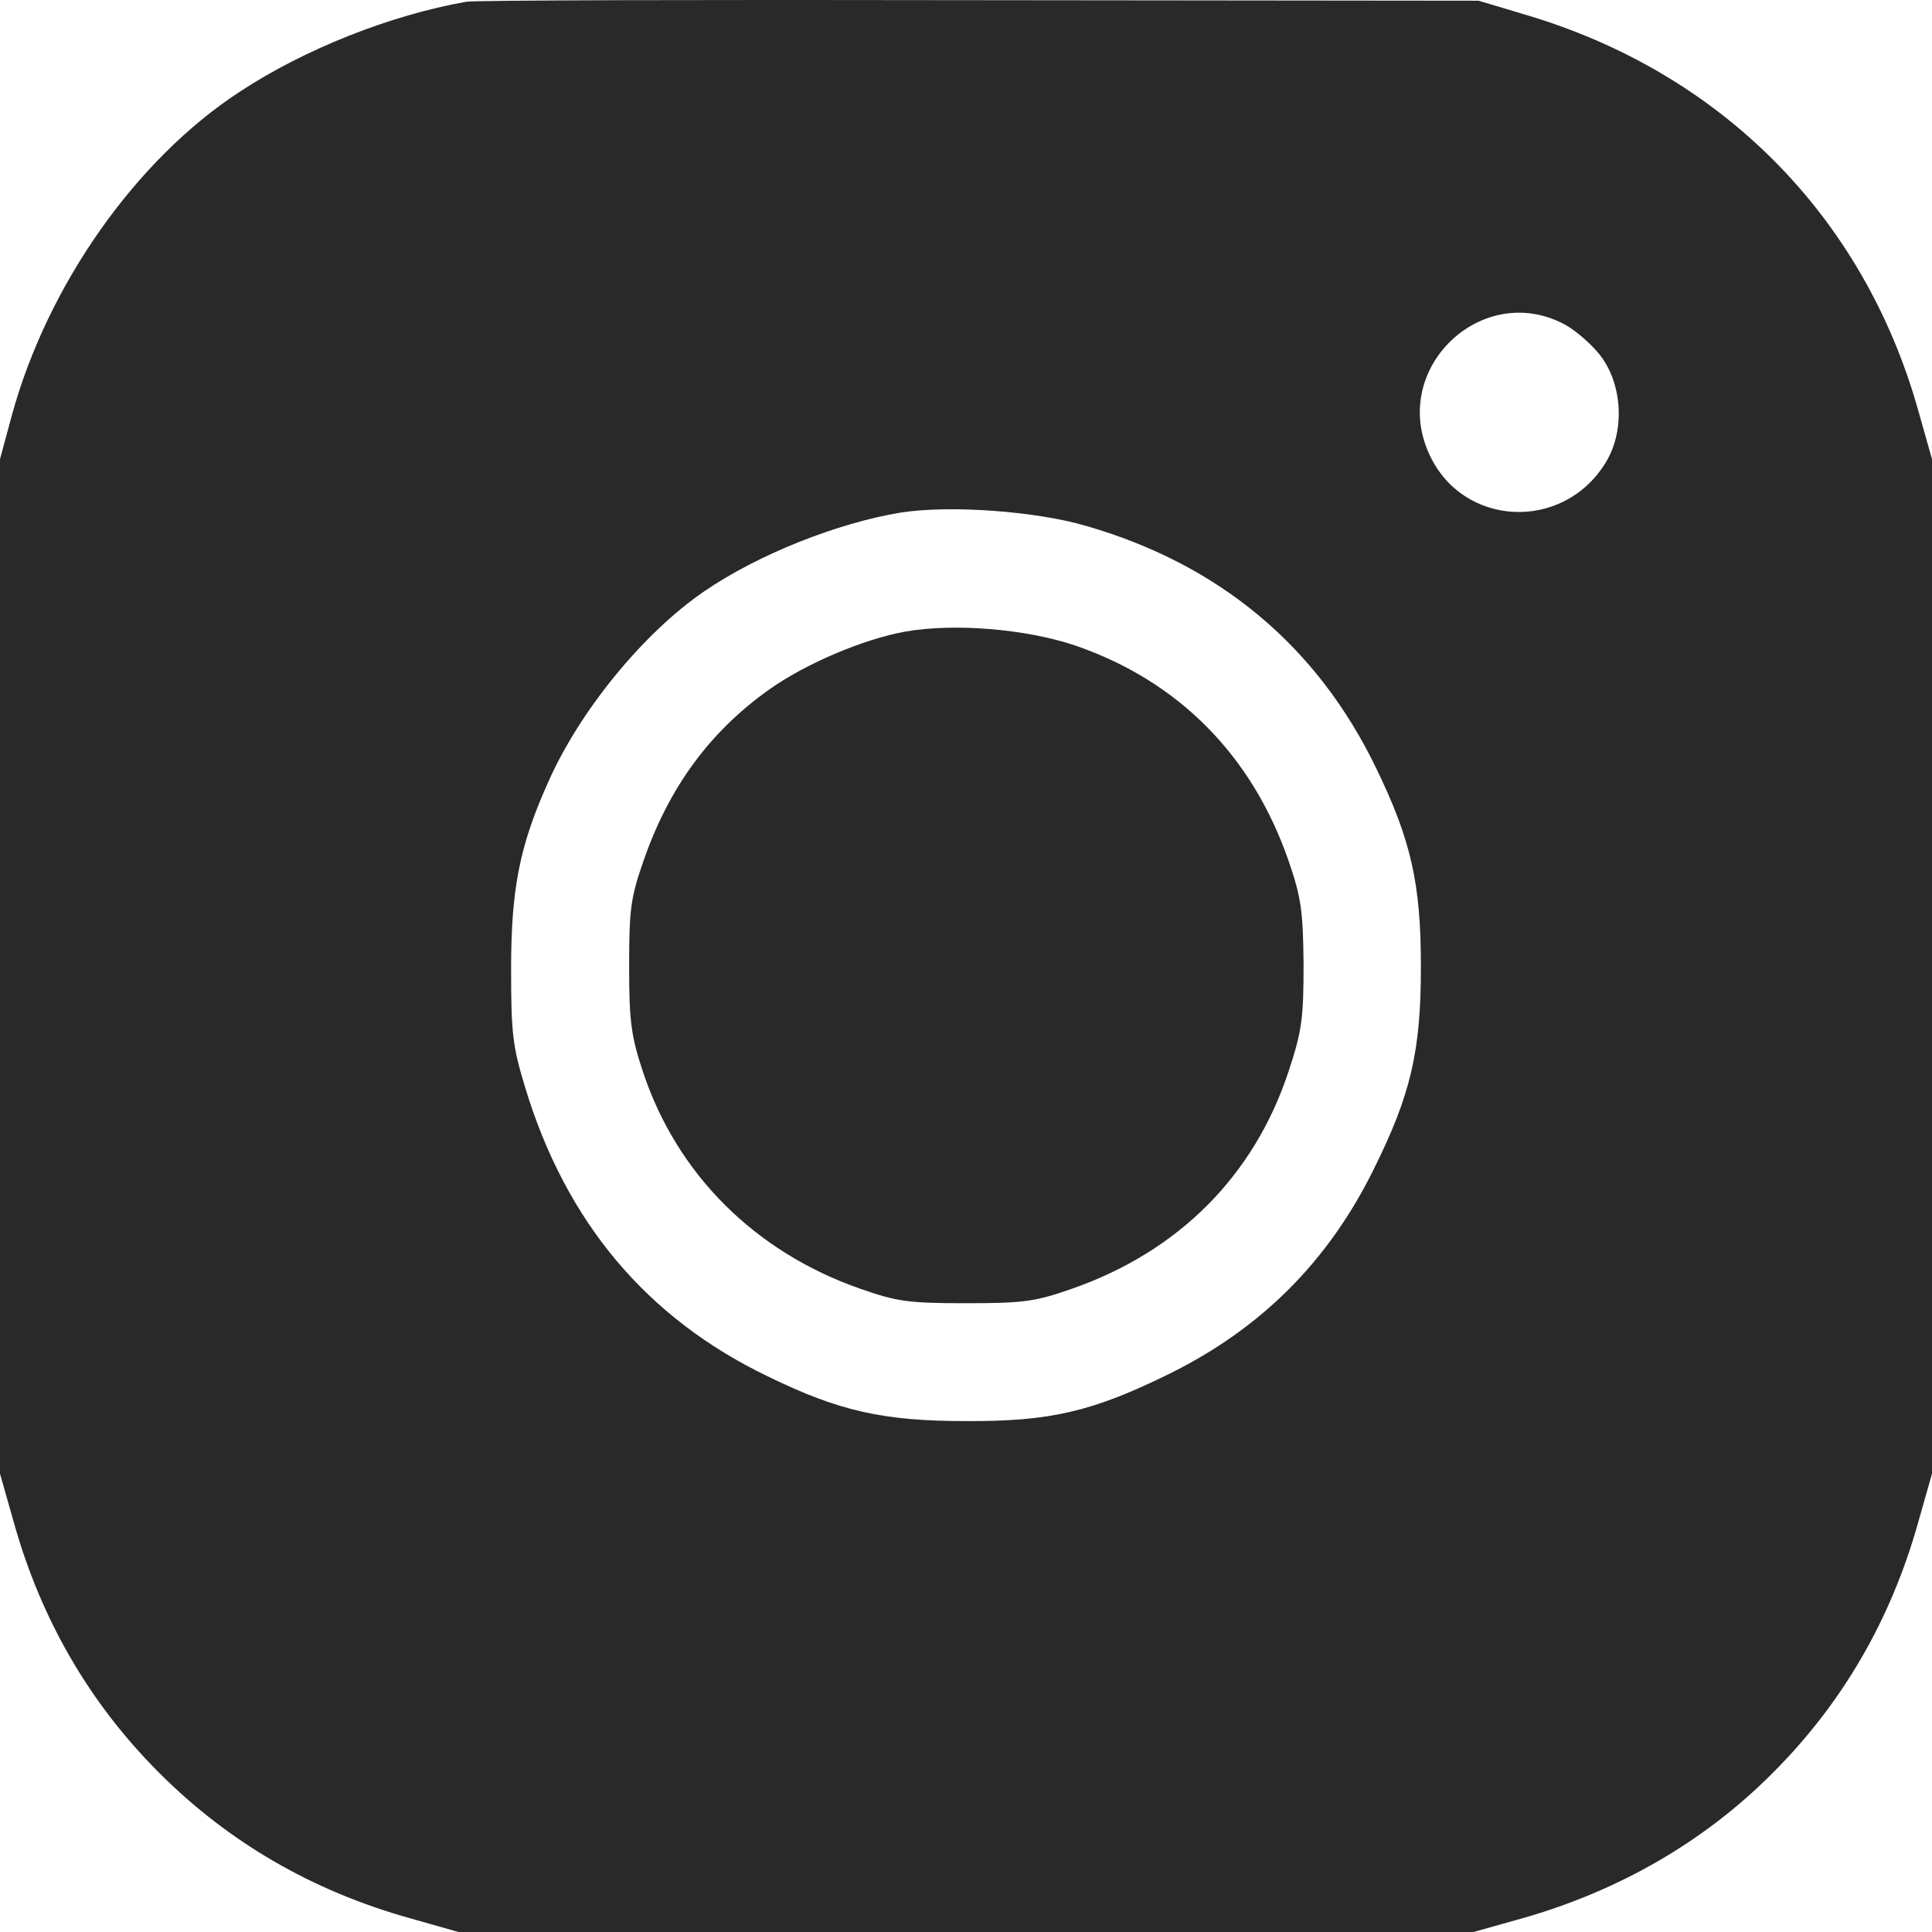<?xml version="1.0" encoding="UTF-8"?> <svg xmlns="http://www.w3.org/2000/svg" width="22" height="22" viewBox="0 0 22 22" fill="none"><path d="M5.309 0.02C4.447 0.172 3.467 0.559 2.728 1.046C1.543 1.82 0.54 3.251 0.135 4.729L0 5.228V16.781L0.158 17.338C0.469 18.446 1.021 19.396 1.813 20.188C2.605 20.98 3.555 21.531 4.664 21.842L5.221 22H16.779L17.26 21.865C18.398 21.554 19.395 20.985 20.187 20.188C20.979 19.396 21.531 18.446 21.842 17.338L22 16.781V5.228L21.842 4.67C21.22 2.459 19.595 0.823 17.365 0.166L16.837 0.008L11.147 0.002C8.02 -0.004 5.391 0.002 5.309 0.02ZM17.811 3.691C17.952 3.767 18.151 3.943 18.245 4.078C18.48 4.412 18.498 4.928 18.28 5.274C17.794 6.06 16.65 6.002 16.274 5.169C15.828 4.195 16.872 3.198 17.811 3.691ZM12.373 5.99C13.892 6.43 15.001 7.362 15.67 8.746C16.069 9.567 16.18 10.066 16.18 11.004C16.18 11.966 16.069 12.458 15.64 13.32C15.124 14.364 14.362 15.127 13.317 15.643C12.449 16.071 11.962 16.188 11 16.182C10.061 16.182 9.557 16.071 8.741 15.672C7.363 15.009 6.442 13.913 5.978 12.376C5.837 11.913 5.82 11.761 5.82 11.033C5.82 10.136 5.914 9.643 6.23 8.934C6.588 8.107 7.327 7.204 8.026 6.729C8.636 6.312 9.539 5.955 10.255 5.837C10.812 5.749 11.798 5.82 12.373 5.99Z" fill="#292929"></path><path d="M10.309 7.192C9.822 7.28 9.165 7.562 8.754 7.855C8.079 8.336 7.616 8.97 7.328 9.802C7.182 10.219 7.164 10.354 7.164 11.004C7.164 11.638 7.188 11.802 7.322 12.207C7.71 13.374 8.601 14.259 9.798 14.676C10.215 14.822 10.35 14.84 11.001 14.84C11.652 14.84 11.787 14.822 12.204 14.676C13.418 14.253 14.28 13.391 14.673 12.201C14.826 11.738 14.844 11.597 14.844 10.975C14.838 10.359 14.814 10.213 14.673 9.802C14.257 8.6 13.418 7.755 12.245 7.351C11.687 7.163 10.872 7.093 10.309 7.192Z" fill="#292929"></path></svg> 